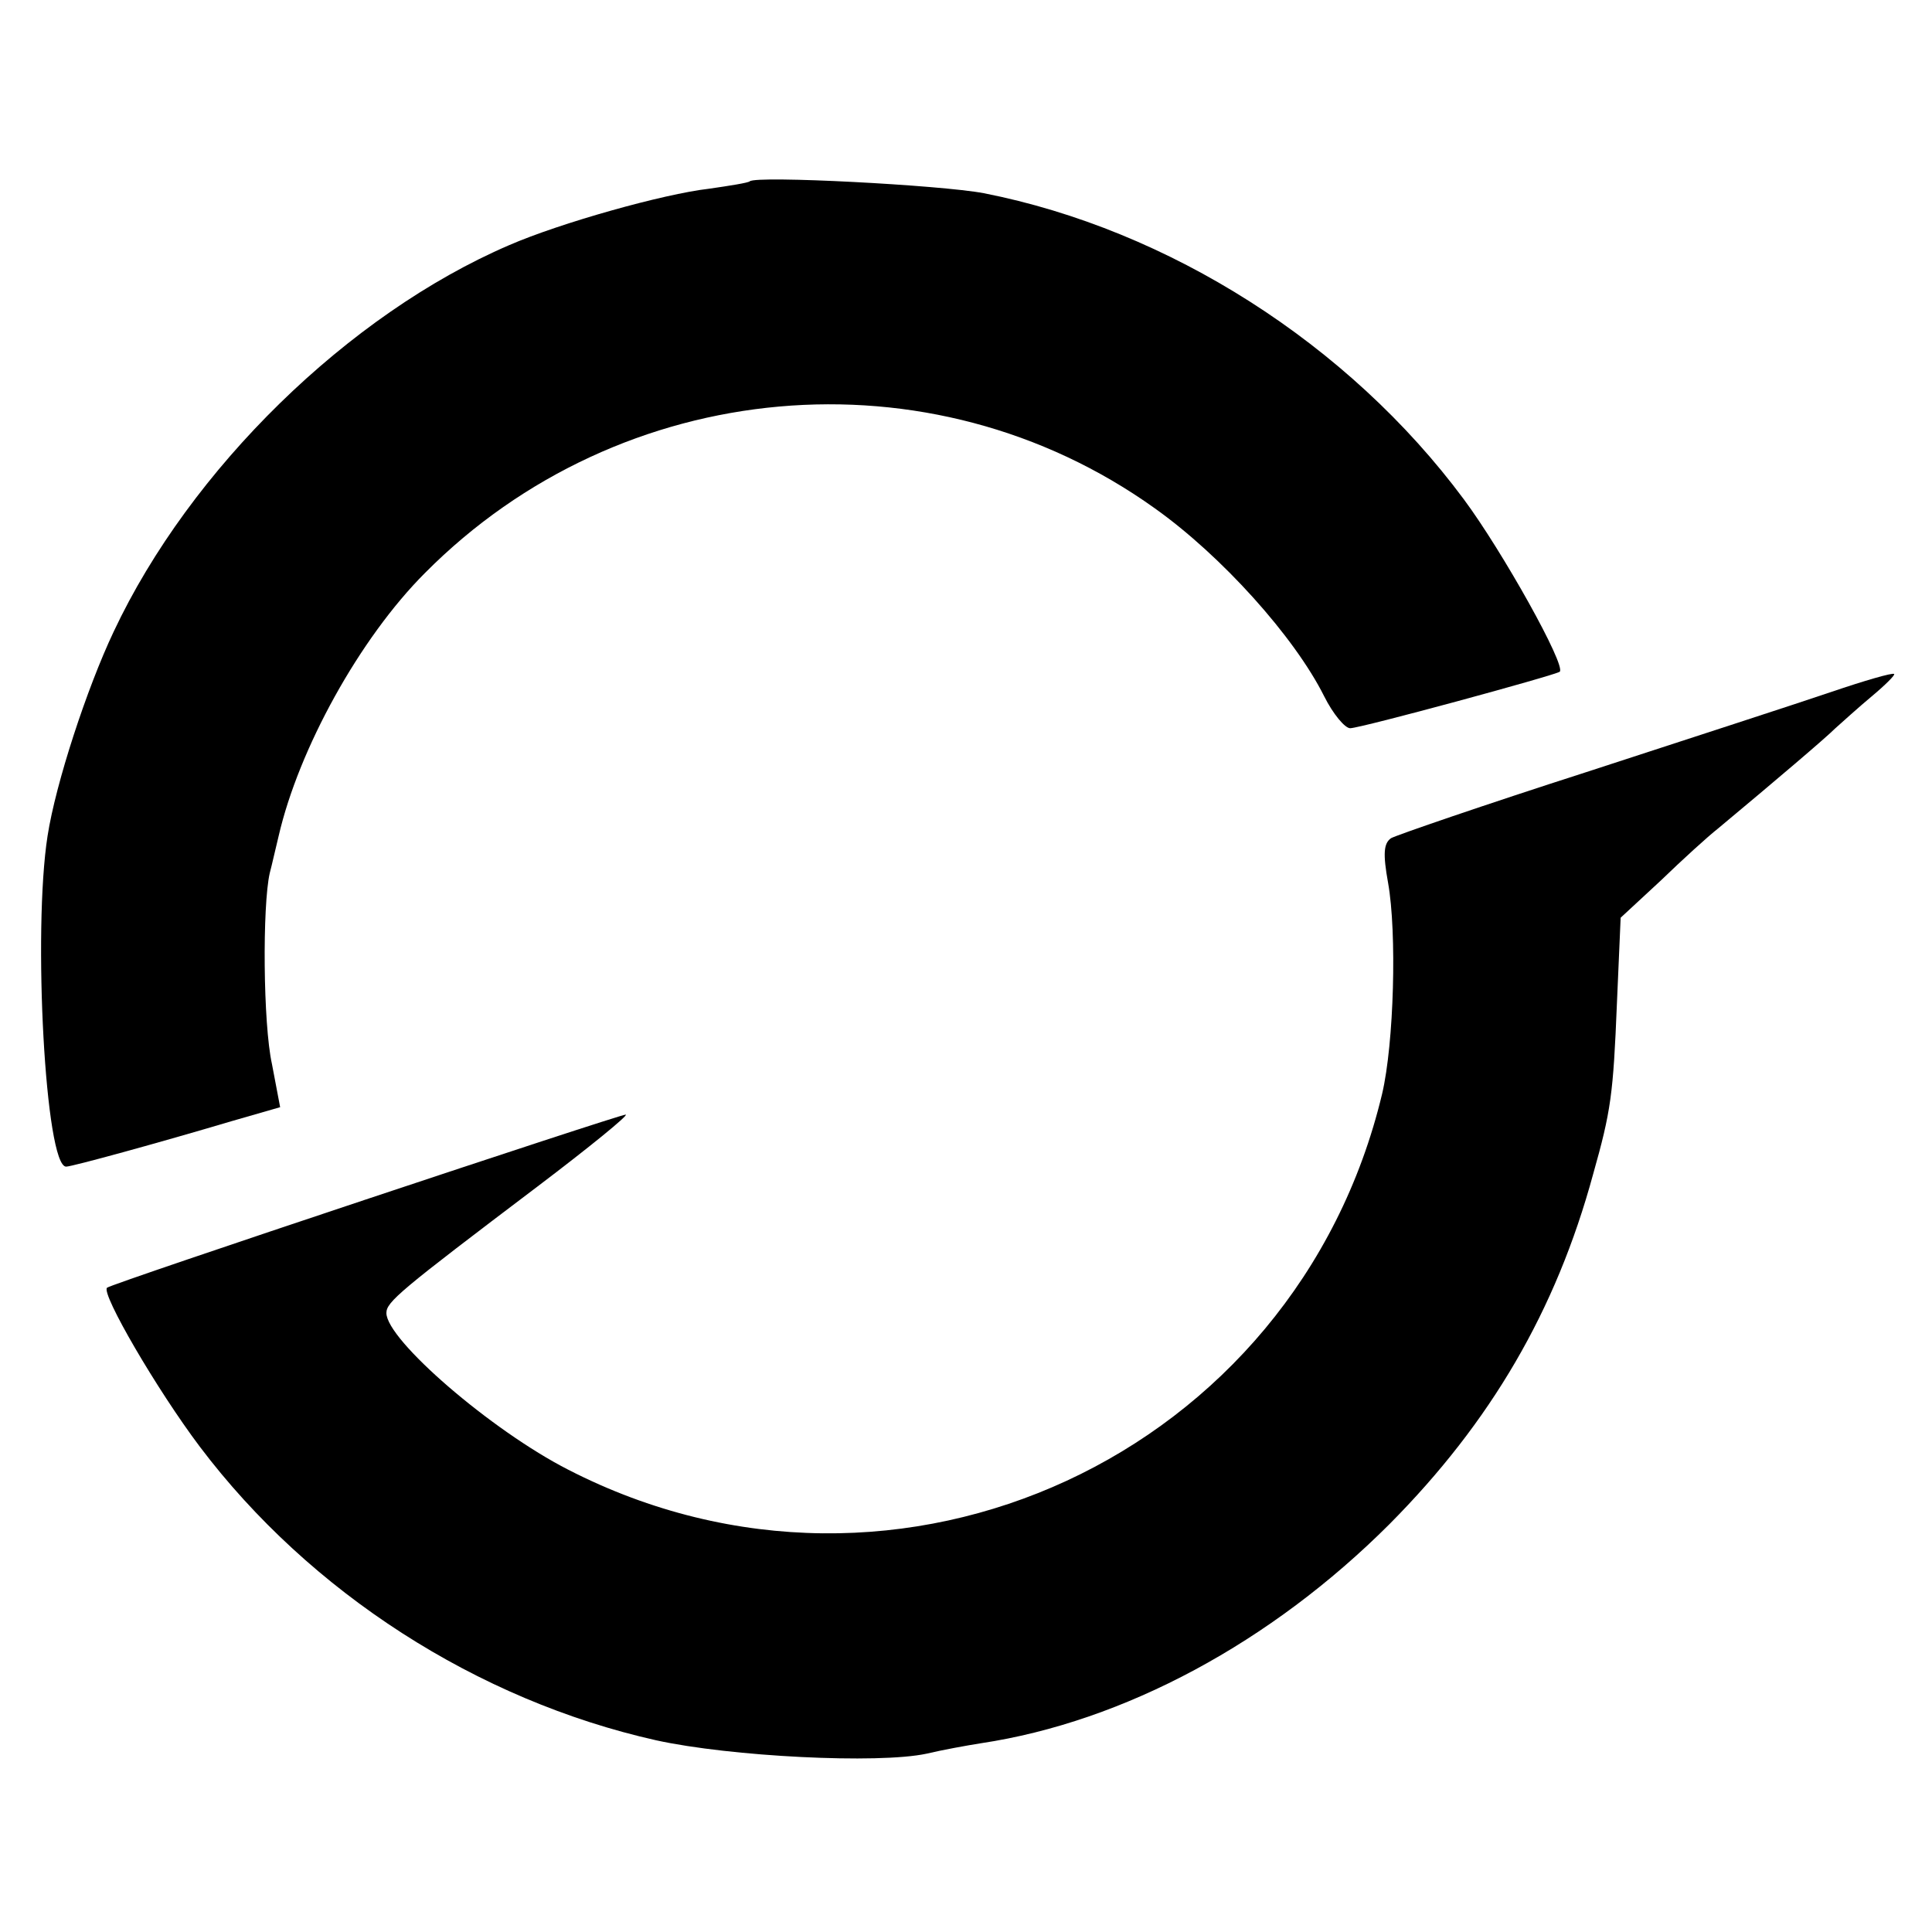 <?xml version="1.0" standalone="no"?>
<!DOCTYPE svg PUBLIC "-//W3C//DTD SVG 20010904//EN"
 "http://www.w3.org/TR/2001/REC-SVG-20010904/DTD/svg10.dtd">
<svg version="1.0" xmlns="http://www.w3.org/2000/svg"
 width="260pt" height="260pt" viewBox="0 0 260 260"
 preserveAspectRatio="xMidYMid meet">
<g transform="translate(0,260) scale(0.1,-0.1)"
fill="#000000" stroke="none">
<path d="M1009 2356 c-2 -2 -27 -6 -55 -10 -61 -7 -200 -46 -269 -76 -216 -93
-429 -301 -532 -520 -36 -76 -78 -204 -89 -275 -20 -128 -3 -445 25 -445 8 0
128 33 222 61 l66 19 -11 58 c-12 54 -13 213 -3 257 3 11 8 34 12 50 27 117
109 266 197 354 263 265 680 303 982 87 90 -64 188 -173 228 -253 12 -24 28
-43 35 -43 14 0 275 71 282 76 9 8 -77 162 -129 232 -155 209 -397 363 -646
412 -58 11 -306 24 -315 16z"/>
<path d="M2465 1669 c-44 -15 -192 -63 -330 -108 -137 -44 -256 -85 -263 -89
-10 -7 -11 -21 -4 -60 12 -67 8 -216 -8 -284 -116 -486 -651 -734 -1095 -506
-104 53 -245 175 -245 211 0 15 18 30 203 170 70 53 124 97 119 97 -9 0 -694
-228 -698 -233 -8 -8 67 -137 125 -214 148 -196 373 -341 614 -395 100 -22
299 -32 364 -18 21 5 54 11 73 14 193 29 391 136 550 295 136 137 224 287 274
471 24 85 27 107 32 230 l5 115 54 50 c29 28 63 59 77 70 78 65 145 122 158
135 9 8 31 28 49 43 18 15 32 29 30 30 -2 2 -40 -9 -84 -24z"/>
</g>
</svg>

